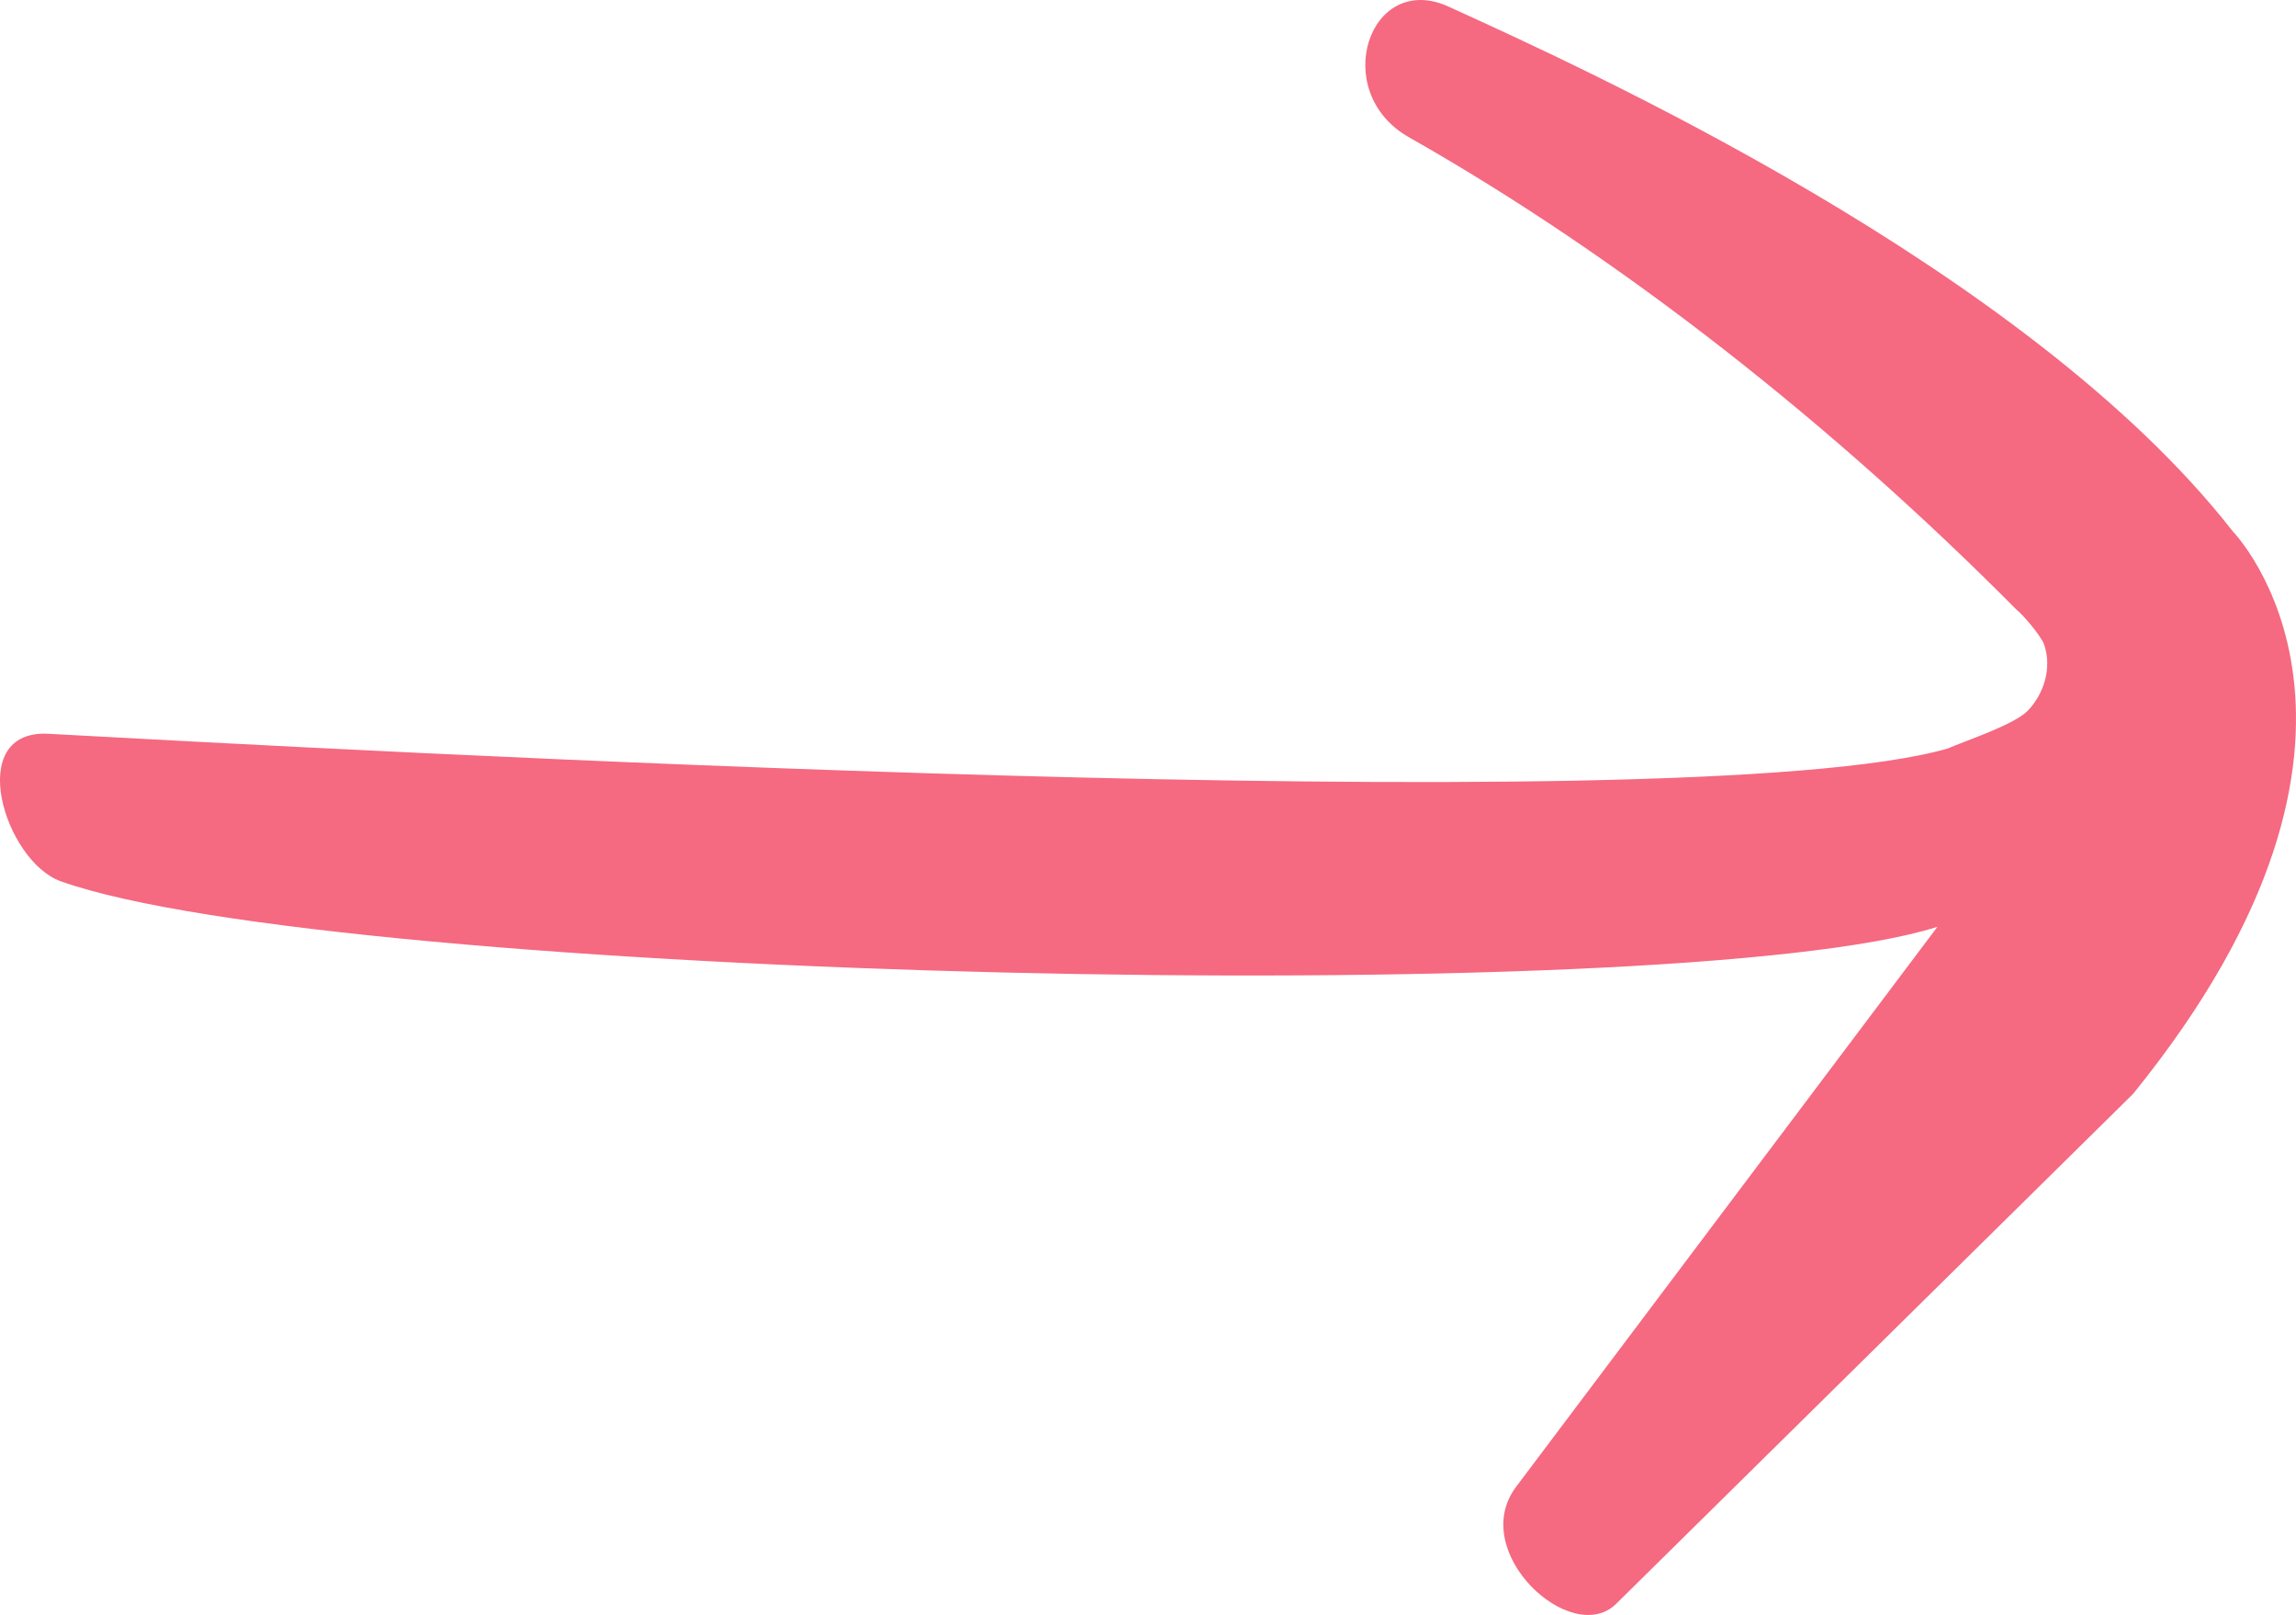 <svg xmlns="http://www.w3.org/2000/svg" width="496.807" height="349.346" viewBox="0 0 496.807 349.346"><path d="M938.26,473.19c-44.494-57-141.924-100.848-169.671-113.5-17.178-7.836-25.948,18.408-8.587,28.251,46.143,26.169,91.771,62.174,131.464,102.194,1.285.542-.658-1.339,0,0,1.461.691-.464-1.629,0,0,1.3.981,5.3,5.649,5.948,7.486,1.836,5.152-.112,10.839-3.5,14.356-2.939,3.055-13.676,6.571-17.324,8.185-3.429,1.517,3.667.2,0,0-.1-.008.106.007,0,0-57.668,16.586-351.6.015-410.975-3.182-18.338-.981-9.471,27.574,2.67,31.908,59.342,21.166,348.5,28.147,406.073,9.844q-45.578,60.563-91.168,121.136c-10.593,14.073,11.989,34.822,21.641,25.321q55.95-55.167,111.872-110.334C980.422,516.264,938.26,473.19,938.26,473.19Z" transform="translate(-455.132 -358.248)" fill="#f56981"/></svg>